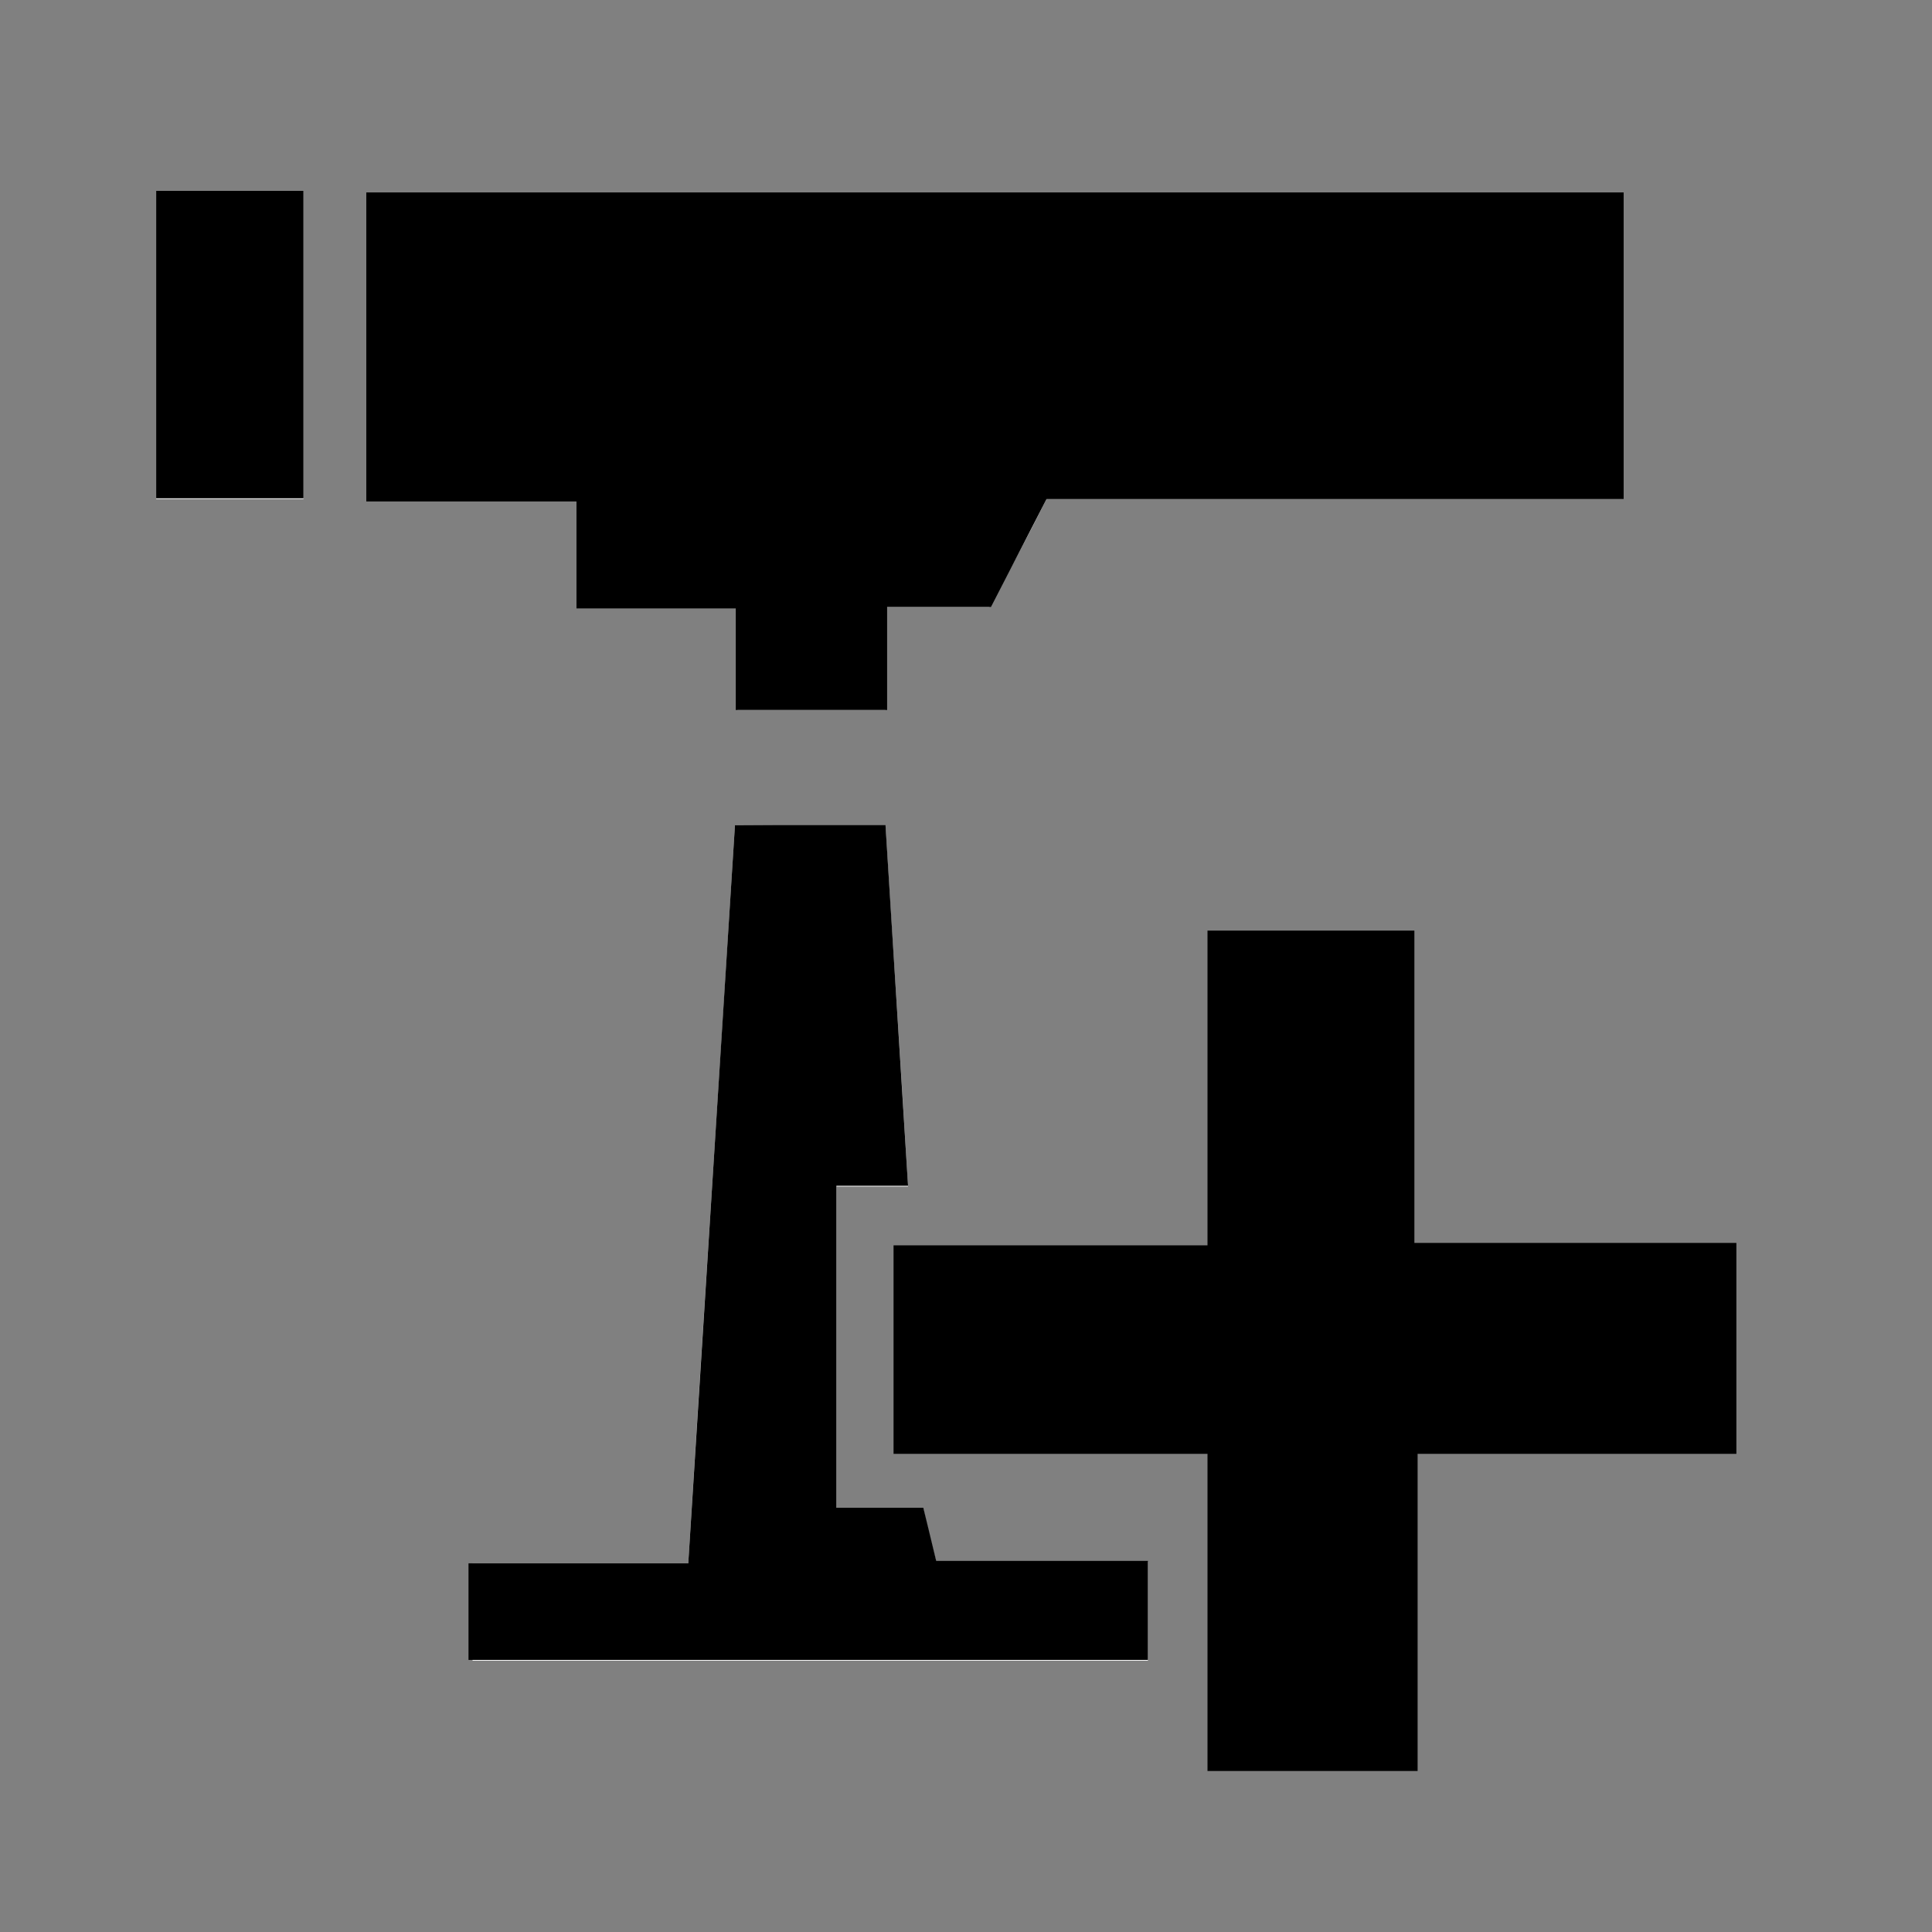 <svg xmlns="http://www.w3.org/2000/svg" width="24" height="24" viewBox="0 0 24 24"><rect x="0" y="0" width="24" height="24" fill="#808080" stroke="none"/><g id="Layer_2" data-name="Layer 2"><g id="Sketch"><path d="M13,6.2h7.17V2.39H4.55V6.23H7.16V7.56h2V8.82H11V7.54h1.29C12.54,7.09,12.76,6.68,13,6.2ZM9.13,10.25c-.19,3.07-.39,6.1-.58,9.17H5.87v1.21h8.39V19.4H11.63c-.06-.24-.11-.43-.16-.66H10.39v-4l.89,0c-.09-1.51-.19-3-.28-4.48ZM1.94,2.37V6.2H3.77V2.37Z" style="fill:#fff"/><path d="M15,22V18.06H11.1V15.47H15V11.56h2.57v3.88h4v2.62H17.61V22Z"/><polygon points="13 6.2 12.31 7.54 11.02 7.54 11.02 8.82 9.14 8.82 9.14 7.56 7.16 7.56 7.16 6.23 4.55 6.23 4.55 2.39 20.17 2.39 20.17 6.2 13 6.2"/><path d="M9.13,10.25H11l.28,4.48h-.89v4h1.08l.16.66h2.63v1.23H5.82l0-1.2H8.55Z"/><rect x="1.94" y="2.37" width="1.83" height="3.82"/><rect width="24" height="24" style="fill:none"/></g></g></svg>